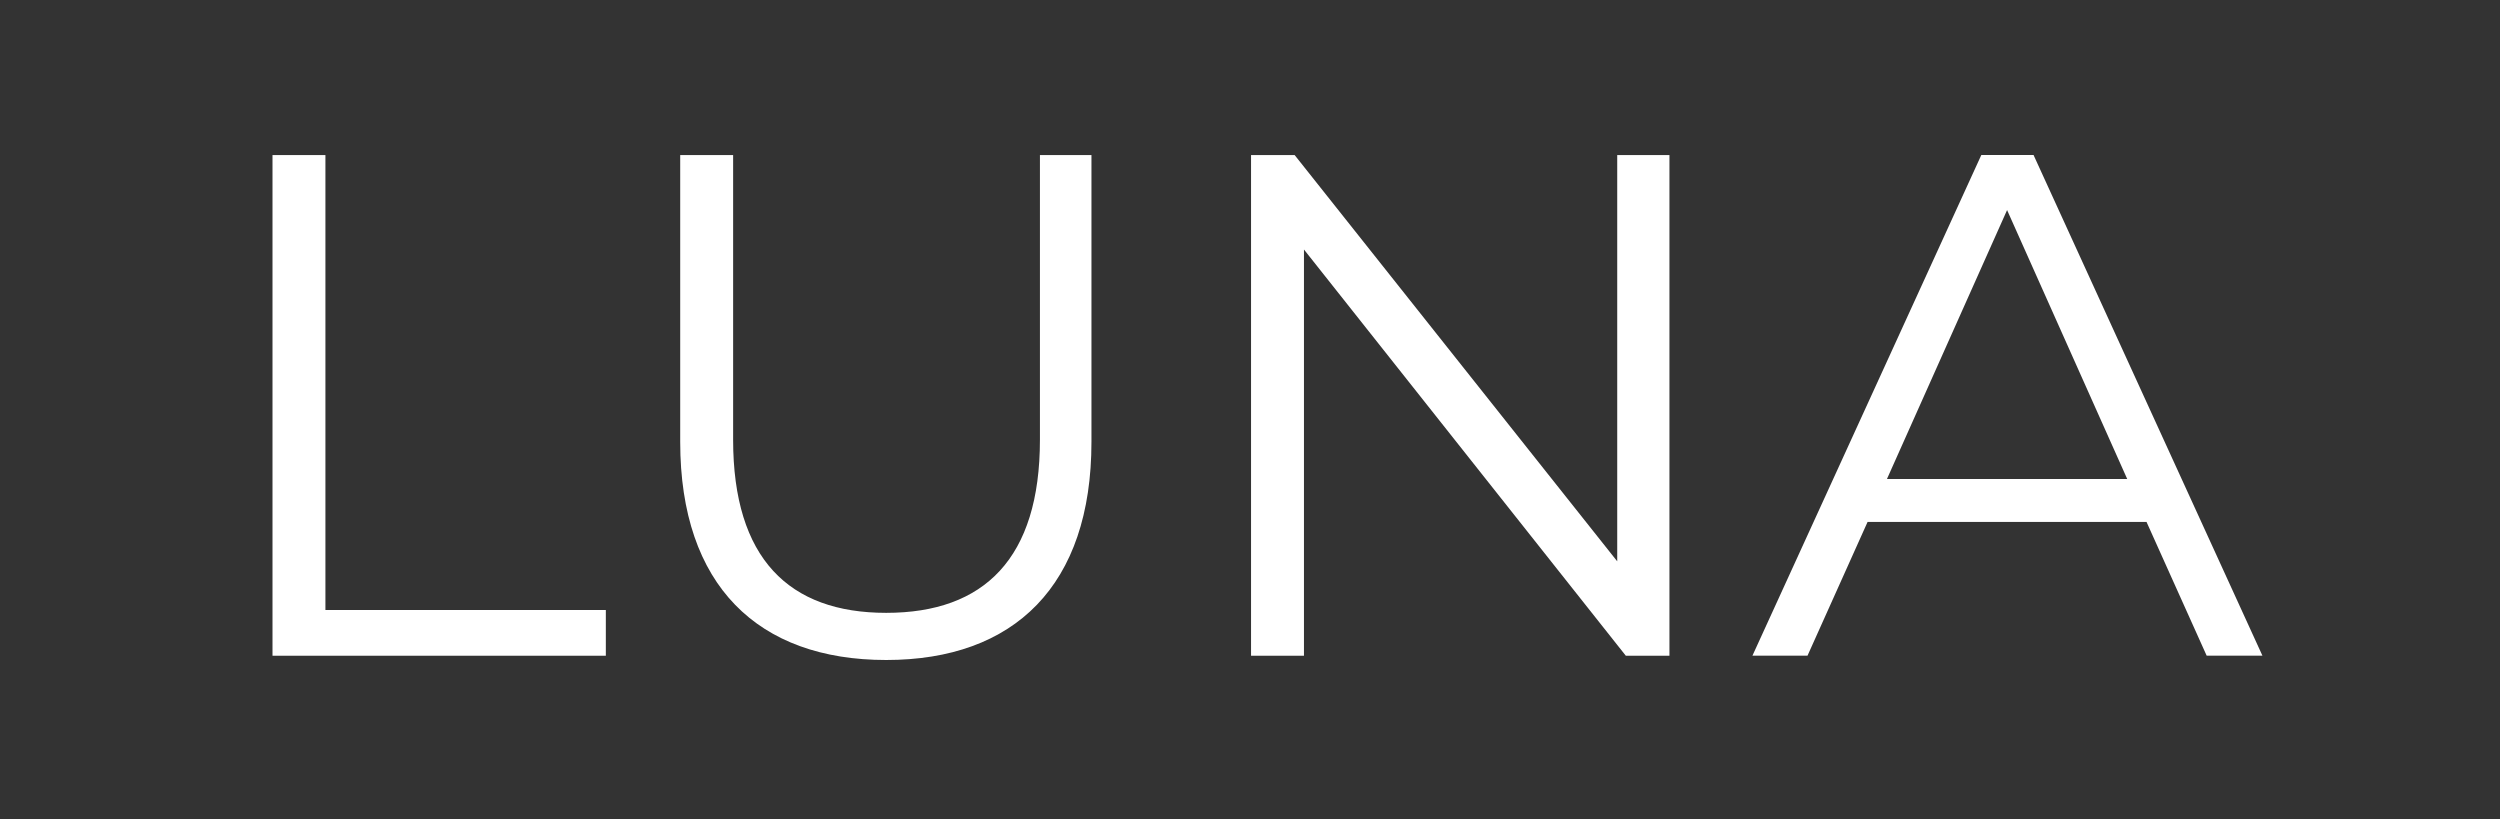 <?xml version="1.0" encoding="utf-8"?>
<!-- Generator: Adobe Adobe Illustrator 24.2.0, SVG Export Plug-In . SVG Version: 6.00 Build 0)  -->
<svg version="1.1" id="Layer_1" xmlns="http://www.w3.org/2000/svg" xmlns:xlink="http://www.w3.org/1999/xlink" x="0px" y="0px"
	 width="360px" height="118px" viewBox="0 0 360 118" style="enable-background:new 0 0 360 118;" xml:space="preserve">
<rect x="0" y="0" width="360" height="118" fill="#333333" stroke="none"/>
<style type="text/css">
	.st0{fill:#FFFFFF;}
</style>
<g>
	<path class="st0" d="M39.24,22.33h7.62v65.51h40.38v6.59h-48V22.33z"/>
	<path class="st0" d="M97.95,63.63v-41.3h7.62v40.99c0,17.1,8.03,24.93,22.04,24.93c14.11,0,22.14-7.83,22.14-24.93V22.33h7.42v41.3
		c0,20.7-11.12,31.41-29.56,31.41S97.95,84.33,97.95,63.63z"/>
	<path class="st0" d="M240.4,22.33v72.1h-6.28l-46.35-58.5v58.5h-7.62v-72.1h6.28l46.45,58.5v-58.5H240.4z"/>
	<path class="st0" d="M309.1,75.16h-40.17l-8.65,19.26h-7.93l32.96-72.1h7.52l32.96,72.1h-8.03L309.1,75.16z M306.32,68.98
		l-17.3-38.73l-17.3,38.73H306.32z"/>
</g>
</svg>
